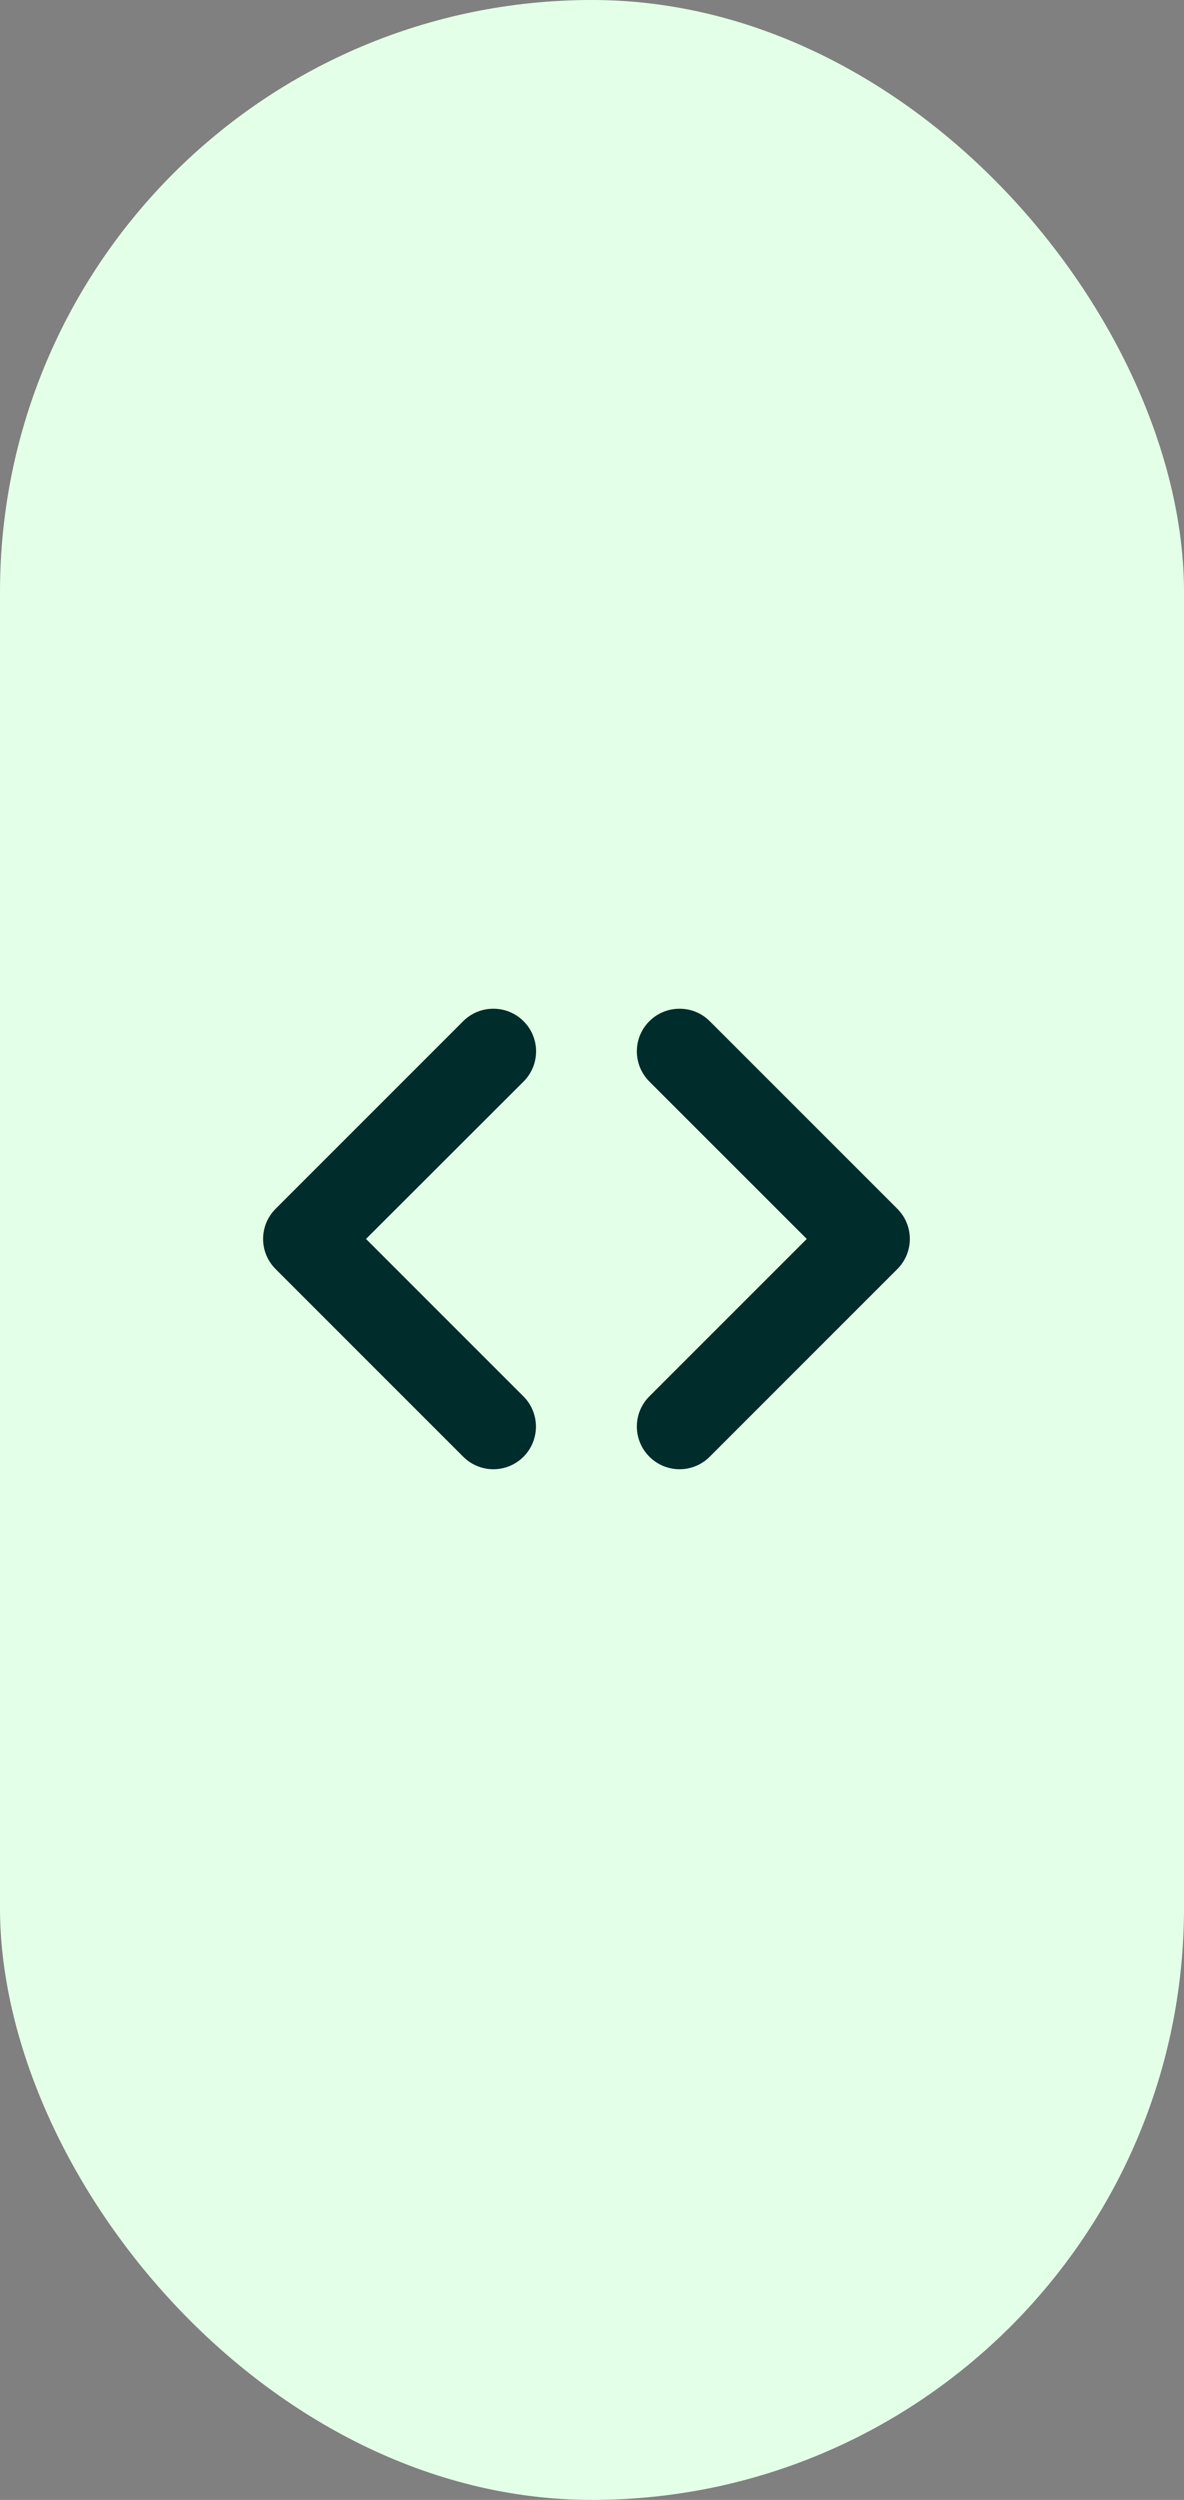 <svg width="54" height="114" viewBox="0 0 54 114" fill="none" xmlns="http://www.w3.org/2000/svg">
<rect x="0" y="0" width="54" height="114" fill="#808080" stroke="none"/>
<rect width="54" height="114" rx="27" fill="#E4FFE7"/>
<path d="M40.924 57.874L32.37 66.428C31.608 67.191 30.38 67.191 29.617 66.428C28.855 65.666 28.855 64.438 29.617 63.676L36.795 56.498L29.617 49.321C28.855 48.558 28.855 47.33 29.617 46.568C29.998 46.187 30.496 46 30.994 46C31.492 46 31.989 46.187 32.37 46.568L40.924 55.122C41.686 55.884 41.686 57.112 40.924 57.874Z" fill="#002C2B"/>
<path d="M23.878 66.428C23.116 67.191 21.888 67.191 21.125 66.428L12.572 57.874C11.809 57.112 11.809 55.884 12.572 55.122L21.125 46.568C21.507 46.187 22.004 46 22.502 46C23 46 23.497 46.187 23.878 46.568C24.64 47.33 24.64 48.558 23.878 49.321L16.693 56.498L23.871 63.676C24.633 64.438 24.633 65.666 23.878 66.428Z" fill="#002C2B"/>
</svg>
